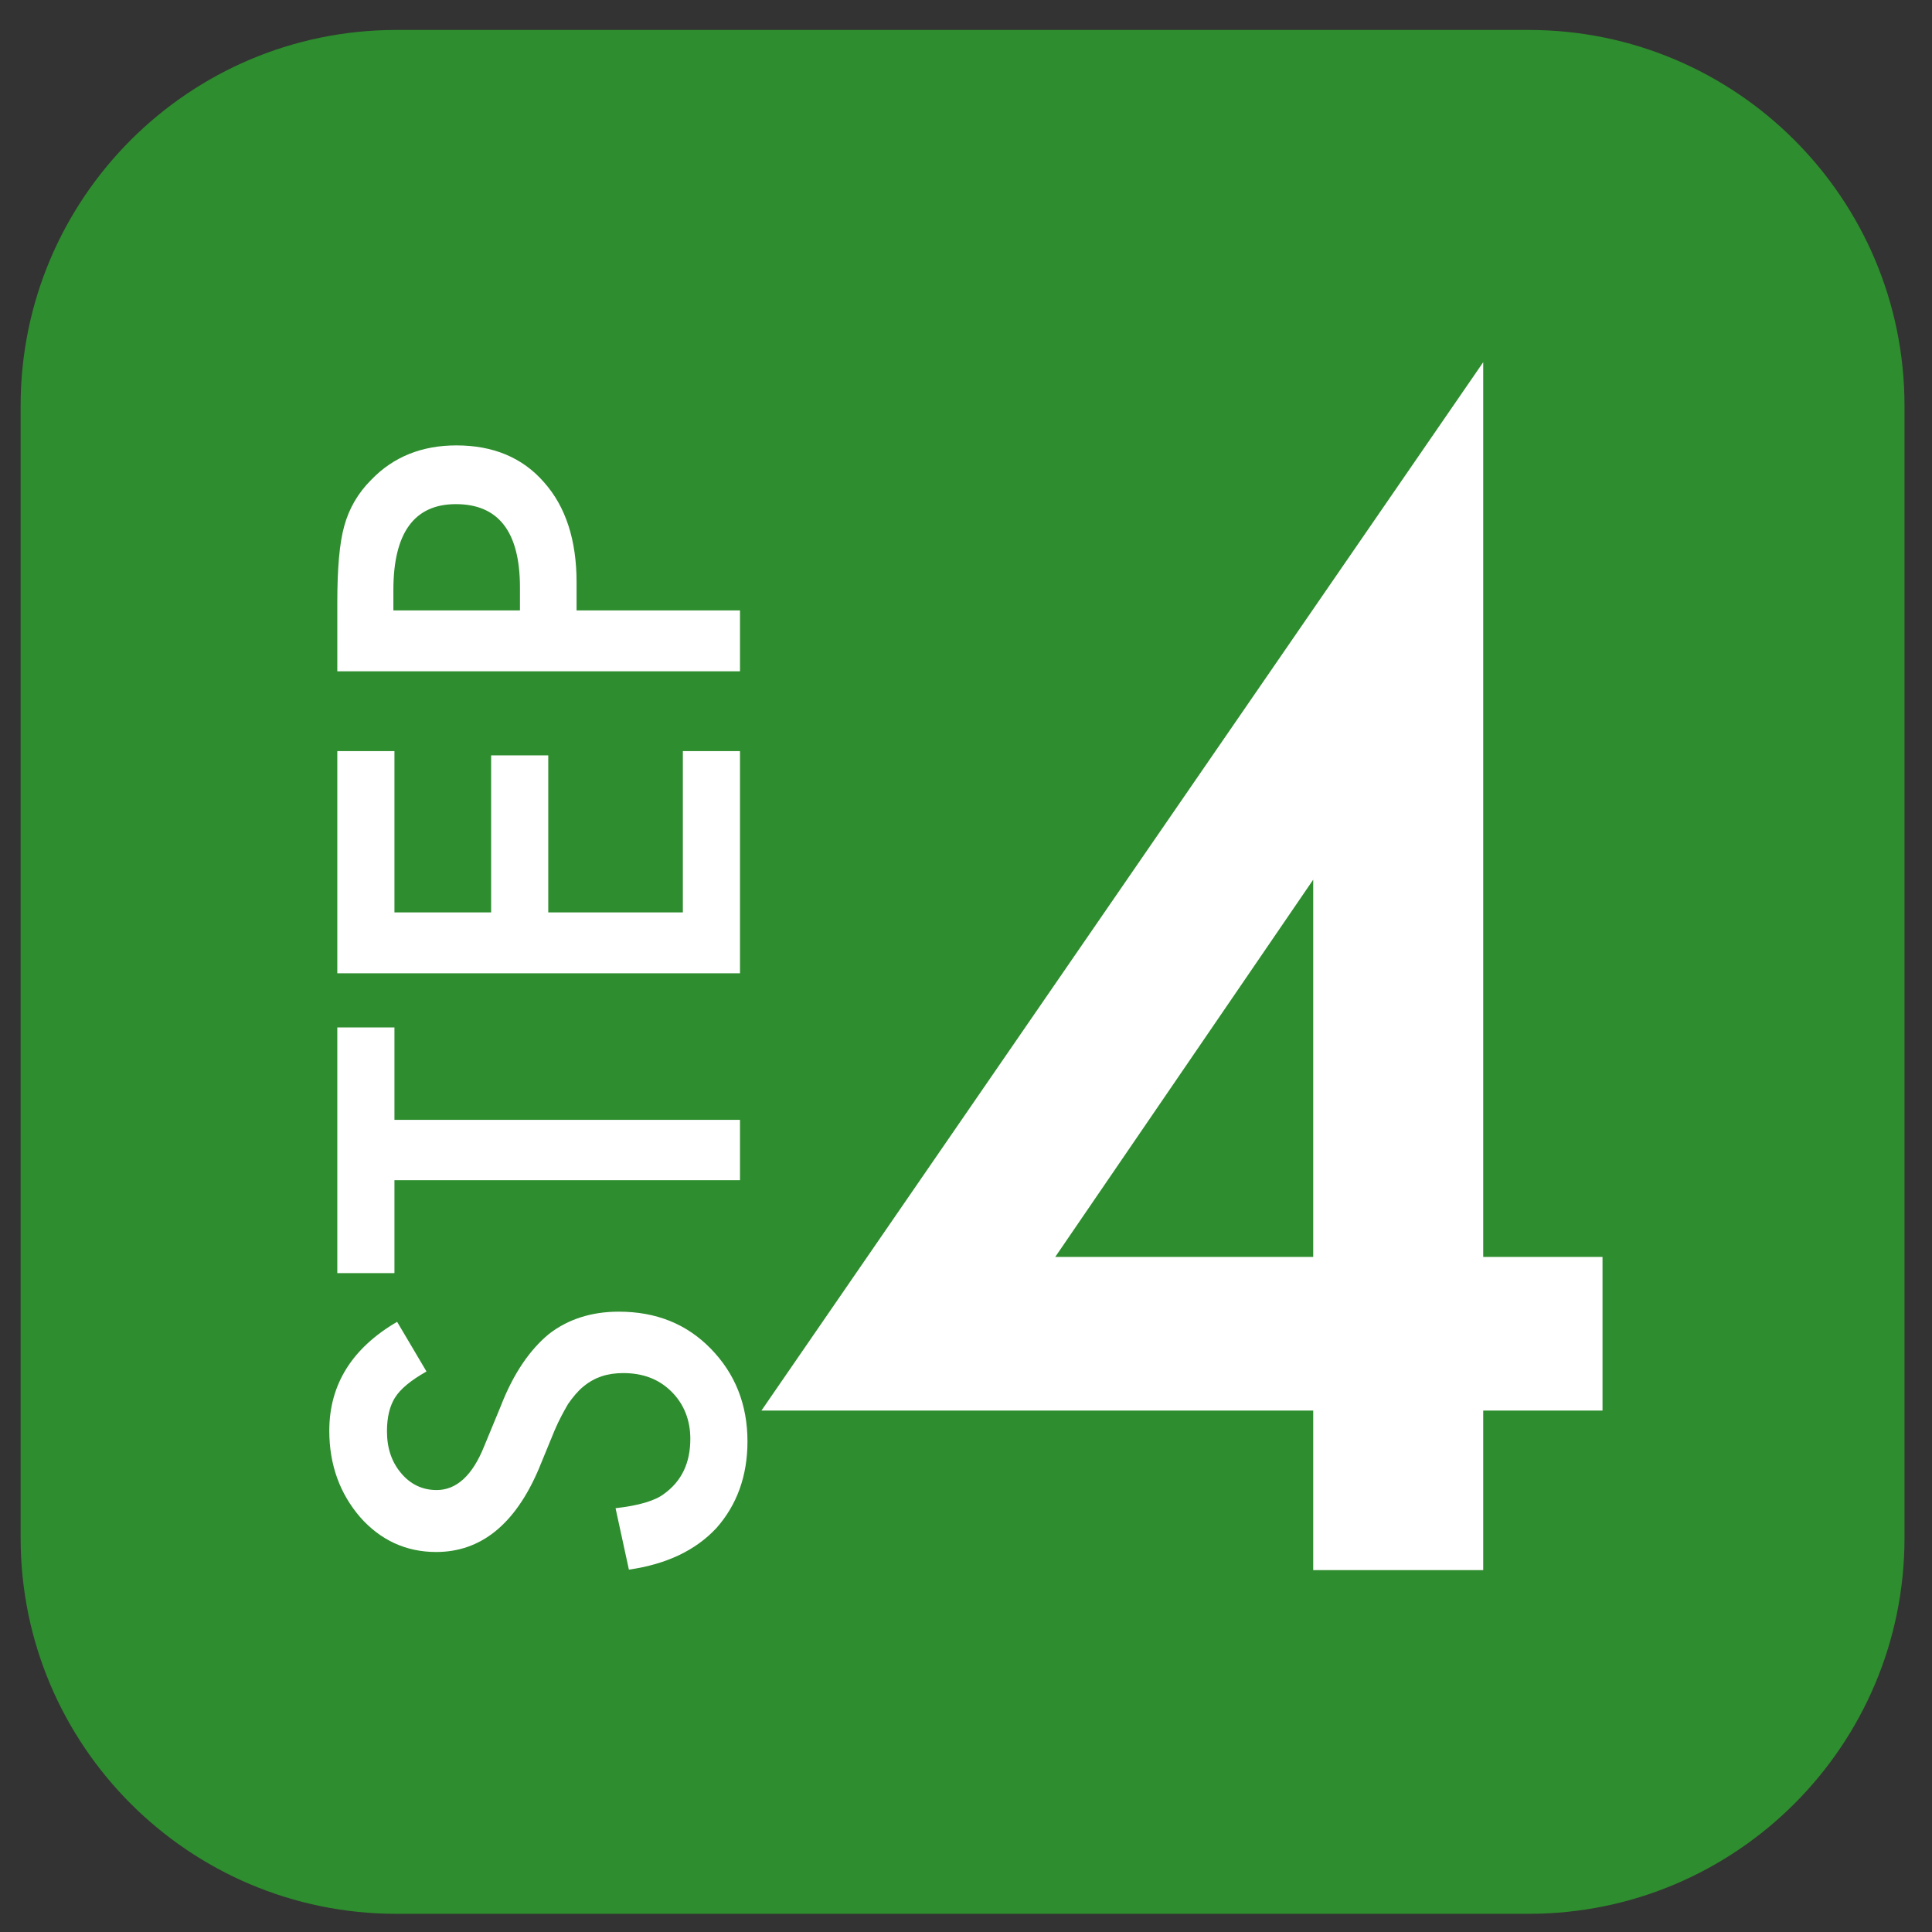 <?xml version="1.0" encoding="UTF-8" standalone="no"?>
<!DOCTYPE svg PUBLIC "-//W3C//DTD SVG 1.1//EN" "http://www.w3.org/Graphics/SVG/1.1/DTD/svg11.dtd">
<svg width="100%" height="100%" viewBox="0 0 80 80" version="1.1" xmlns="http://www.w3.org/2000/svg" xmlns:xlink="http://www.w3.org/1999/xlink" xml:space="preserve" xmlns:serif="http://www.serif.com/" style="fill-rule:evenodd;clip-rule:evenodd;stroke-linejoin:round;stroke-miterlimit:2;">
    <rect x="0" y="0" width="80" height="80" fill="#333333" stroke="none"/>
    <g transform="matrix(1.015,0,0,1.015,-1.202,-1.207)">
        <path d="M78.88,17.739C78.88,9.279 72.012,2.411 63.552,2.411L17.354,2.411C8.894,2.411 2.026,9.279 2.026,17.739L2.026,63.937C2.026,72.397 8.894,79.265 17.354,79.265L63.552,79.265C72.012,79.265 78.88,72.397 78.88,63.937L78.88,17.739Z" style="fill:rgb(46,141,46);"/>
    </g>
    <g transform="matrix(0.972,0,0,0.972,0.765,3.977)">
        <g transform="matrix(5.80321e-17,-0.948,0.948,5.80321e-17,6.423,87.852)">
            <g transform="matrix(24,0,0,24,25.18,25.648)">
                <path d="M0.517,-0.642L0.424,-0.587C0.407,-0.617 0.391,-0.636 0.375,-0.646C0.359,-0.656 0.338,-0.661 0.312,-0.661C0.28,-0.661 0.254,-0.652 0.233,-0.634C0.213,-0.617 0.202,-0.595 0.202,-0.568C0.202,-0.531 0.229,-0.501 0.284,-0.479L0.359,-0.448C0.421,-0.424 0.465,-0.393 0.494,-0.358C0.522,-0.322 0.536,-0.278 0.536,-0.227C0.536,-0.157 0.513,-0.1 0.467,-0.055C0.42,-0.009 0.362,0.014 0.293,0.014C0.228,0.014 0.174,-0.006 0.131,-0.044C0.089,-0.083 0.063,-0.138 0.053,-0.208L0.168,-0.233C0.173,-0.189 0.182,-0.159 0.195,-0.142C0.219,-0.109 0.253,-0.093 0.298,-0.093C0.333,-0.093 0.363,-0.105 0.386,-0.128C0.41,-0.152 0.421,-0.182 0.421,-0.219C0.421,-0.233 0.419,-0.247 0.415,-0.259C0.411,-0.271 0.405,-0.282 0.396,-0.293C0.388,-0.303 0.376,-0.313 0.363,-0.322C0.349,-0.33 0.333,-0.339 0.314,-0.347L0.241,-0.377C0.138,-0.421 0.086,-0.485 0.086,-0.569C0.086,-0.625 0.108,-0.673 0.151,-0.711C0.195,-0.749 0.249,-0.769 0.313,-0.769C0.4,-0.769 0.468,-0.726 0.517,-0.642Z" style="fill:white;fill-rule:nonzero;"/>
            </g>
            <g transform="matrix(24,0,0,24,39.512,25.648)">
                <path d="M0.298,-0.647L0.298,-0L0.185,-0L0.185,-0.647L0.011,-0.647L0.011,-0.754L0.471,-0.754L0.471,-0.647L0.298,-0.647Z" style="fill:white;fill-rule:nonzero;"/>
            </g>
            <g transform="matrix(24,0,0,24,51.09,25.648)">
                <path d="M0.506,-0.647L0.204,-0.647L0.204,-0.466L0.498,-0.466L0.498,-0.359L0.204,-0.359L0.204,-0.107L0.506,-0.107L0.506,-0L0.09,-0L0.09,-0.754L0.506,-0.754L0.506,-0.647Z" style="fill:white;fill-rule:nonzero;"/>
            </g>
            <g transform="matrix(24,0,0,24,64.66,25.648)">
                <path d="M0.204,-0.306L0.204,-0L0.09,-0L0.09,-0.754L0.219,-0.754C0.282,-0.754 0.33,-0.75 0.362,-0.741C0.395,-0.732 0.424,-0.715 0.448,-0.691C0.492,-0.649 0.513,-0.595 0.513,-0.531C0.513,-0.462 0.49,-0.407 0.444,-0.367C0.398,-0.326 0.335,-0.306 0.257,-0.306L0.204,-0.306ZM0.204,-0.412L0.247,-0.412C0.351,-0.412 0.403,-0.452 0.403,-0.532C0.403,-0.61 0.349,-0.649 0.242,-0.649L0.204,-0.649L0.204,-0.412Z" style="fill:white;fill-rule:nonzero;"/>
            </g>
        </g>
        <g transform="matrix(2.647,0,0,2.647,-111.268,-8.096)">
            <g transform="matrix(24,0,0,24,53.777,26.782)">
                <path d="M0.493,-0.21L0.573,-0.21L0.573,-0.107L0.493,-0.107L0.493,-0L0.379,-0L0.379,-0.107L0.009,-0.107L0.493,-0.81L0.493,-0.21ZM0.379,-0.21L0.379,-0.463L0.206,-0.21L0.379,-0.21Z" style="fill:white;fill-rule:nonzero;"/>
            </g>
        </g>
    </g>
</svg>
